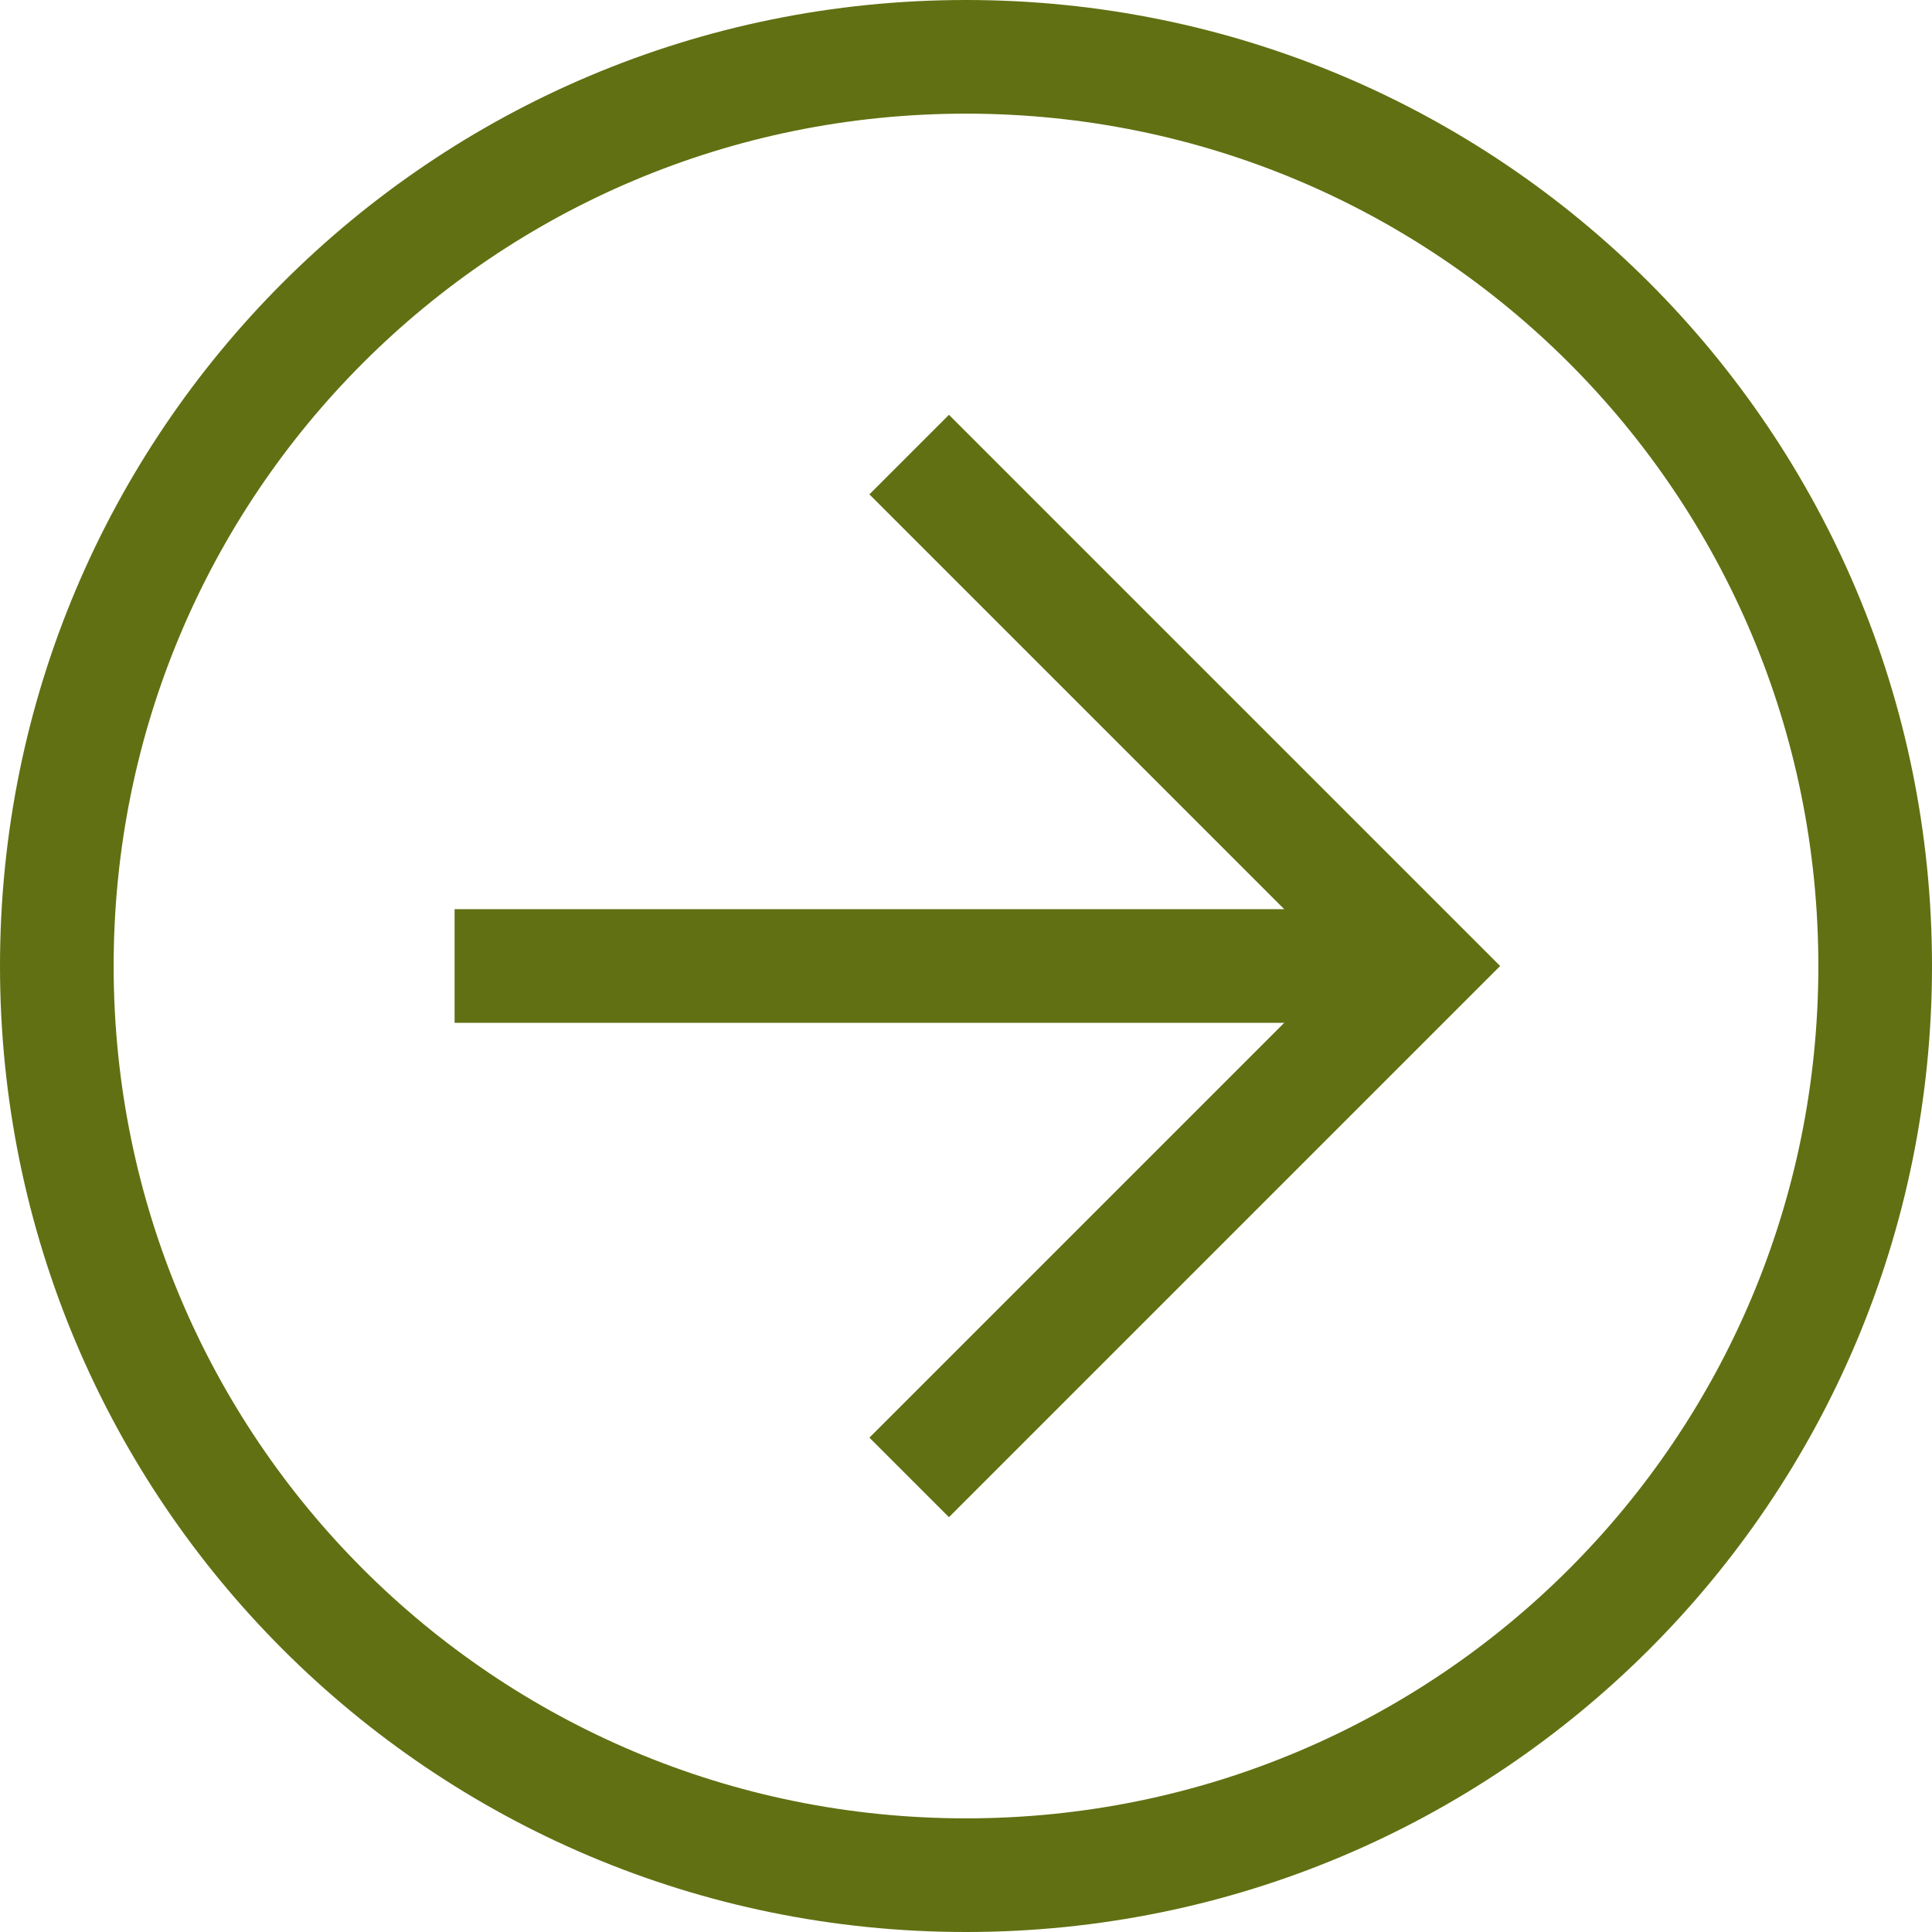 <?xml version="1.0" encoding="UTF-8"?> <svg xmlns="http://www.w3.org/2000/svg" width="34" height="34" viewBox="0 0 34 34" fill="none"><path d="M0 17C0 7.6 7.6 0 17 0C26.4 0 34 7.6 34 17C34 26.4 26.4 34 17 34C7.6 34 0 26.4 0 17ZM32 17C32 8.7 25.3 2 17 2C8.7 2 2 8.7 2 17C2 25.3 8.7 32 17 32C25.3 32 32 25.3 32 17Z" fill="#617012"></path><path d="M15.3 25.3L23.6 17L15.3 8.7L16.7 7.3L26.4 17L16.7 26.7L15.3 25.3Z" fill="#617012"></path><path d="M25 16V18L8 18V16L25 16Z" fill="#617012"></path></svg> 